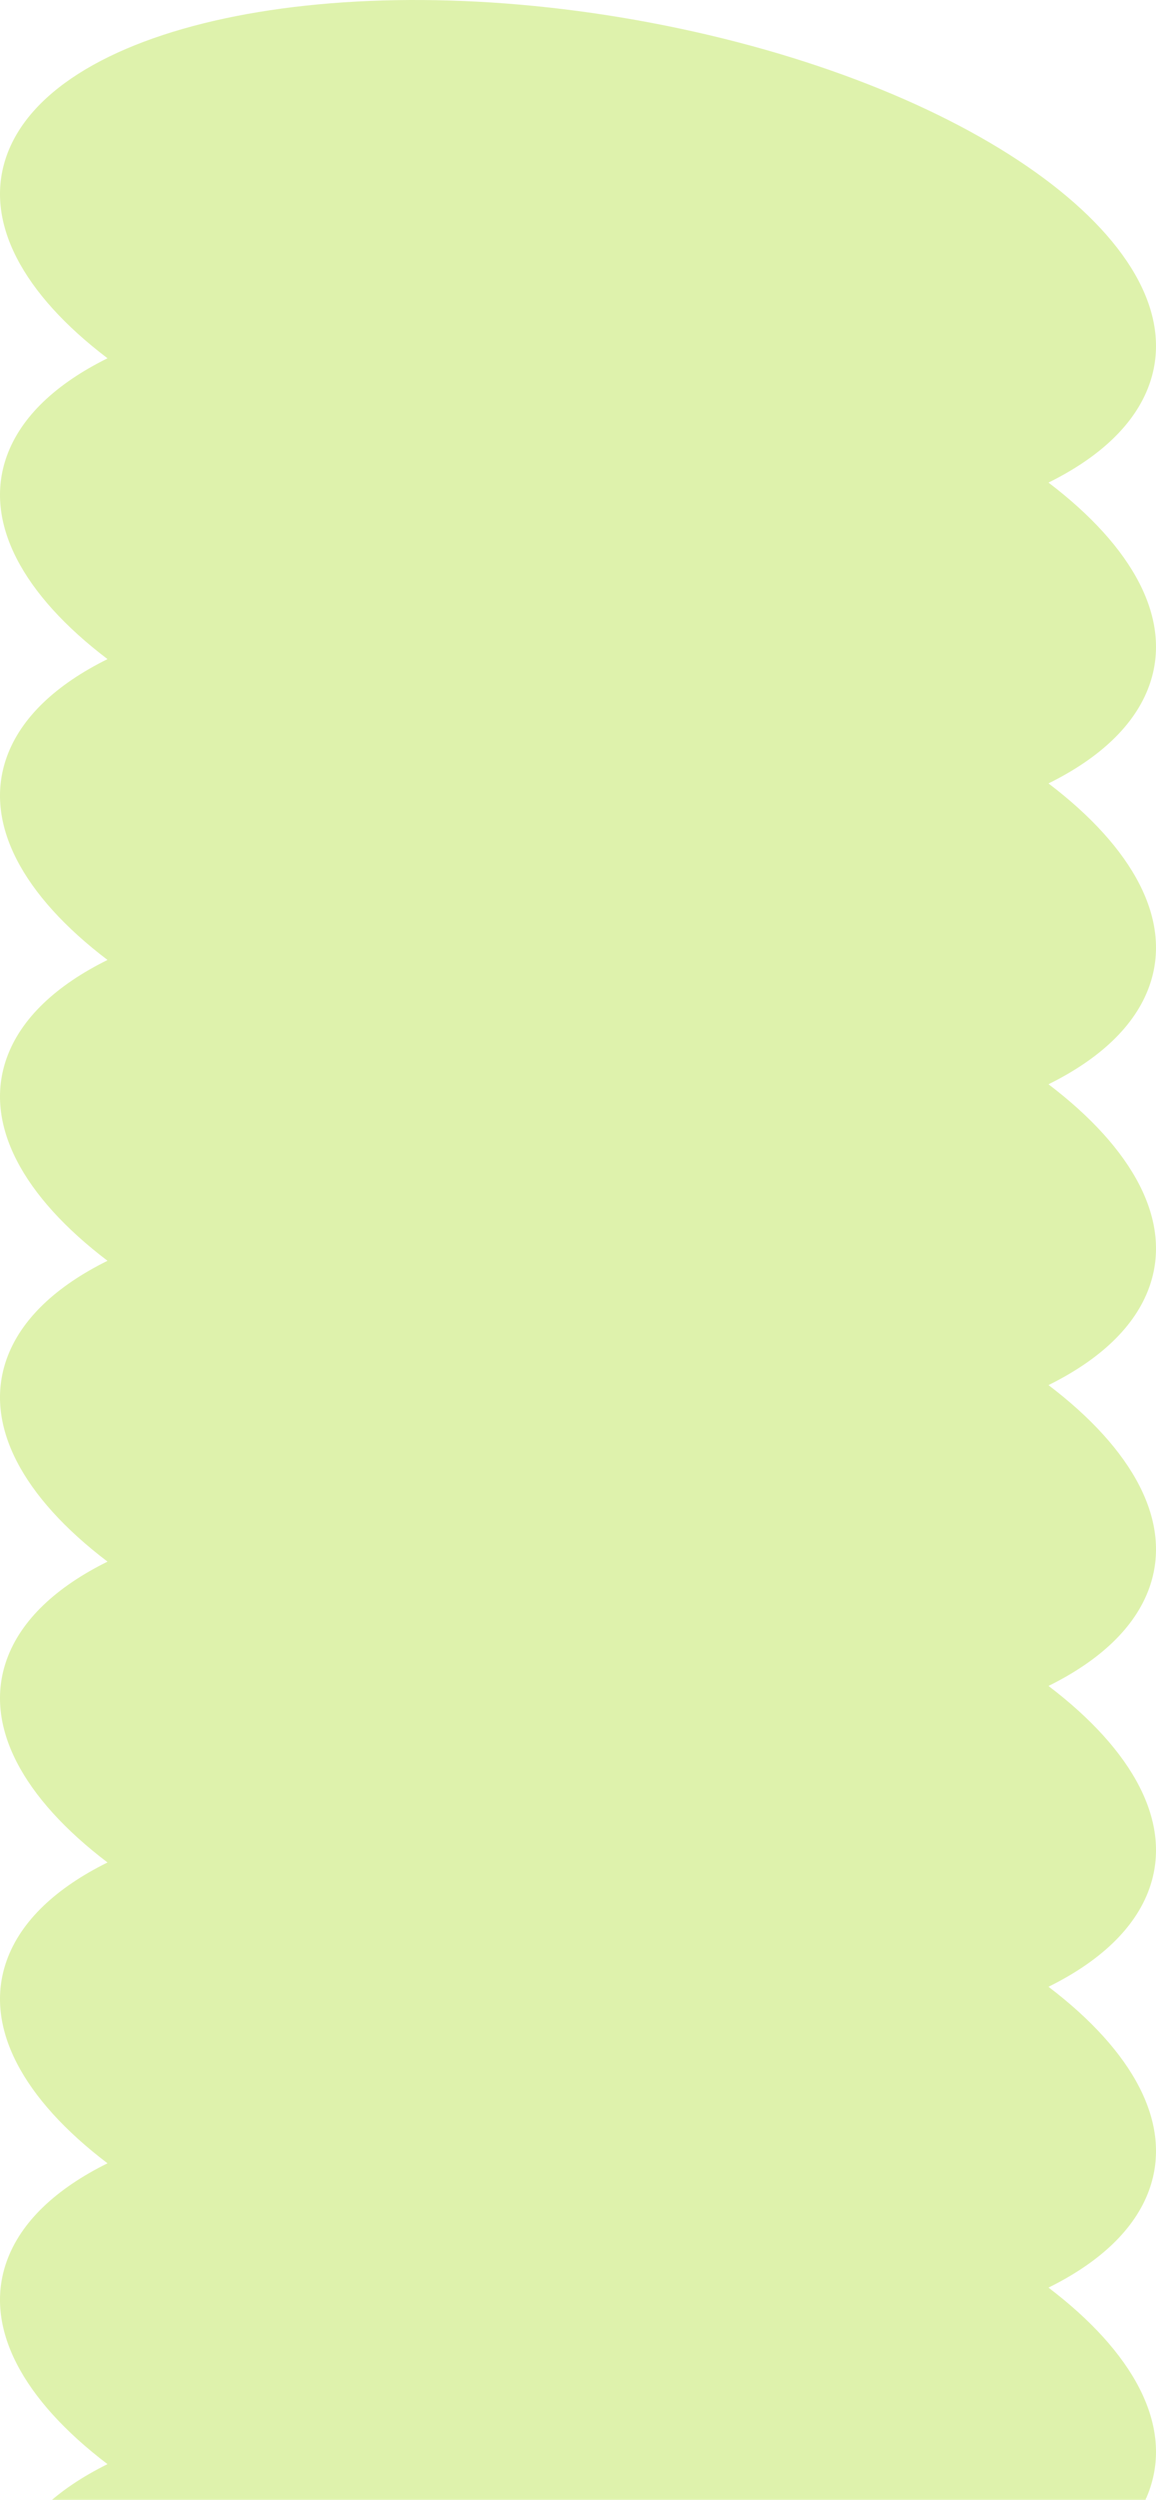 <svg width="309" height="668" viewBox="0 0 309 668" fill="none" xmlns="http://www.w3.org/2000/svg">
<path d="M307.199 1067.47C294.286 1103.54 215.453 1119.07 131.12 1102.16C46.787 1085.24 -11.111 1042.29 1.801 1006.22C5.596 995.617 15.089 986.791 28.74 980.041C6.192 962.909 -4.539 943.539 1.801 925.828C5.596 915.226 15.089 906.4 28.74 899.649C6.192 882.517 -4.539 863.148 1.801 845.438C5.596 834.835 15.089 826.01 28.74 819.259C6.192 802.127 -4.539 782.757 1.801 765.046C5.596 754.444 15.089 745.618 28.74 738.867C6.192 721.735 -4.539 702.366 1.801 684.656C5.596 674.054 15.089 665.228 28.74 658.477C6.192 641.345 -4.539 621.975 1.801 604.265C5.596 593.662 15.089 584.836 28.74 578.085C6.192 560.953 -4.539 541.584 1.801 523.874C5.596 513.272 15.089 504.446 28.74 497.695C6.192 480.563 -4.539 461.193 1.801 443.483C5.596 432.88 15.089 424.054 28.74 417.304C6.192 400.172 -4.539 380.803 1.801 363.092C5.596 352.49 15.089 343.664 28.74 336.913C6.192 319.781 -4.539 300.411 1.801 282.701C5.596 272.098 15.089 263.272 28.74 256.522C6.192 239.39 -4.539 220.021 1.801 202.31C5.596 191.708 15.089 182.882 28.74 176.131C6.192 158.999 -4.539 139.629 1.801 121.919C5.596 111.316 15.089 102.491 28.74 95.74C6.192 78.608 -4.539 59.239 1.801 41.528C14.714 5.457 93.547 -10.073 177.88 6.841C262.214 23.755 320.111 66.709 307.199 102.78C303.403 113.383 293.913 122.21 280.261 128.961C302.808 146.093 313.539 165.461 307.199 183.172C303.403 193.774 293.913 202.601 280.262 209.351C302.809 226.483 313.539 245.852 307.199 263.562C303.403 274.165 293.913 282.992 280.261 289.743C302.808 306.875 313.539 326.243 307.199 343.954C303.403 354.556 293.913 363.383 280.262 370.133C302.809 387.265 313.539 406.634 307.199 424.344C303.403 434.947 293.913 443.774 280.261 450.525C302.808 467.657 313.539 487.025 307.199 504.735C303.403 515.338 293.913 524.165 280.262 530.915C302.809 548.047 313.539 567.416 307.199 585.126C303.403 595.729 293.913 604.556 280.261 611.307C302.808 628.439 313.539 647.807 307.199 665.517C303.403 676.12 293.913 684.946 280.262 691.697C302.809 708.829 313.539 728.198 307.199 745.908C303.403 756.51 293.913 765.338 280.261 772.089C302.808 789.22 313.539 808.589 307.199 826.299C303.403 836.901 293.913 845.728 280.262 852.479C302.809 869.611 313.539 888.98 307.199 906.69C303.403 917.292 293.913 926.12 280.261 932.87C302.808 950.002 313.539 969.371 307.199 987.081C303.403 997.683 293.913 1006.51 280.262 1013.26C302.809 1030.39 313.539 1049.76 307.199 1067.47Z" fill="#DEF2AC"/>
</svg>
